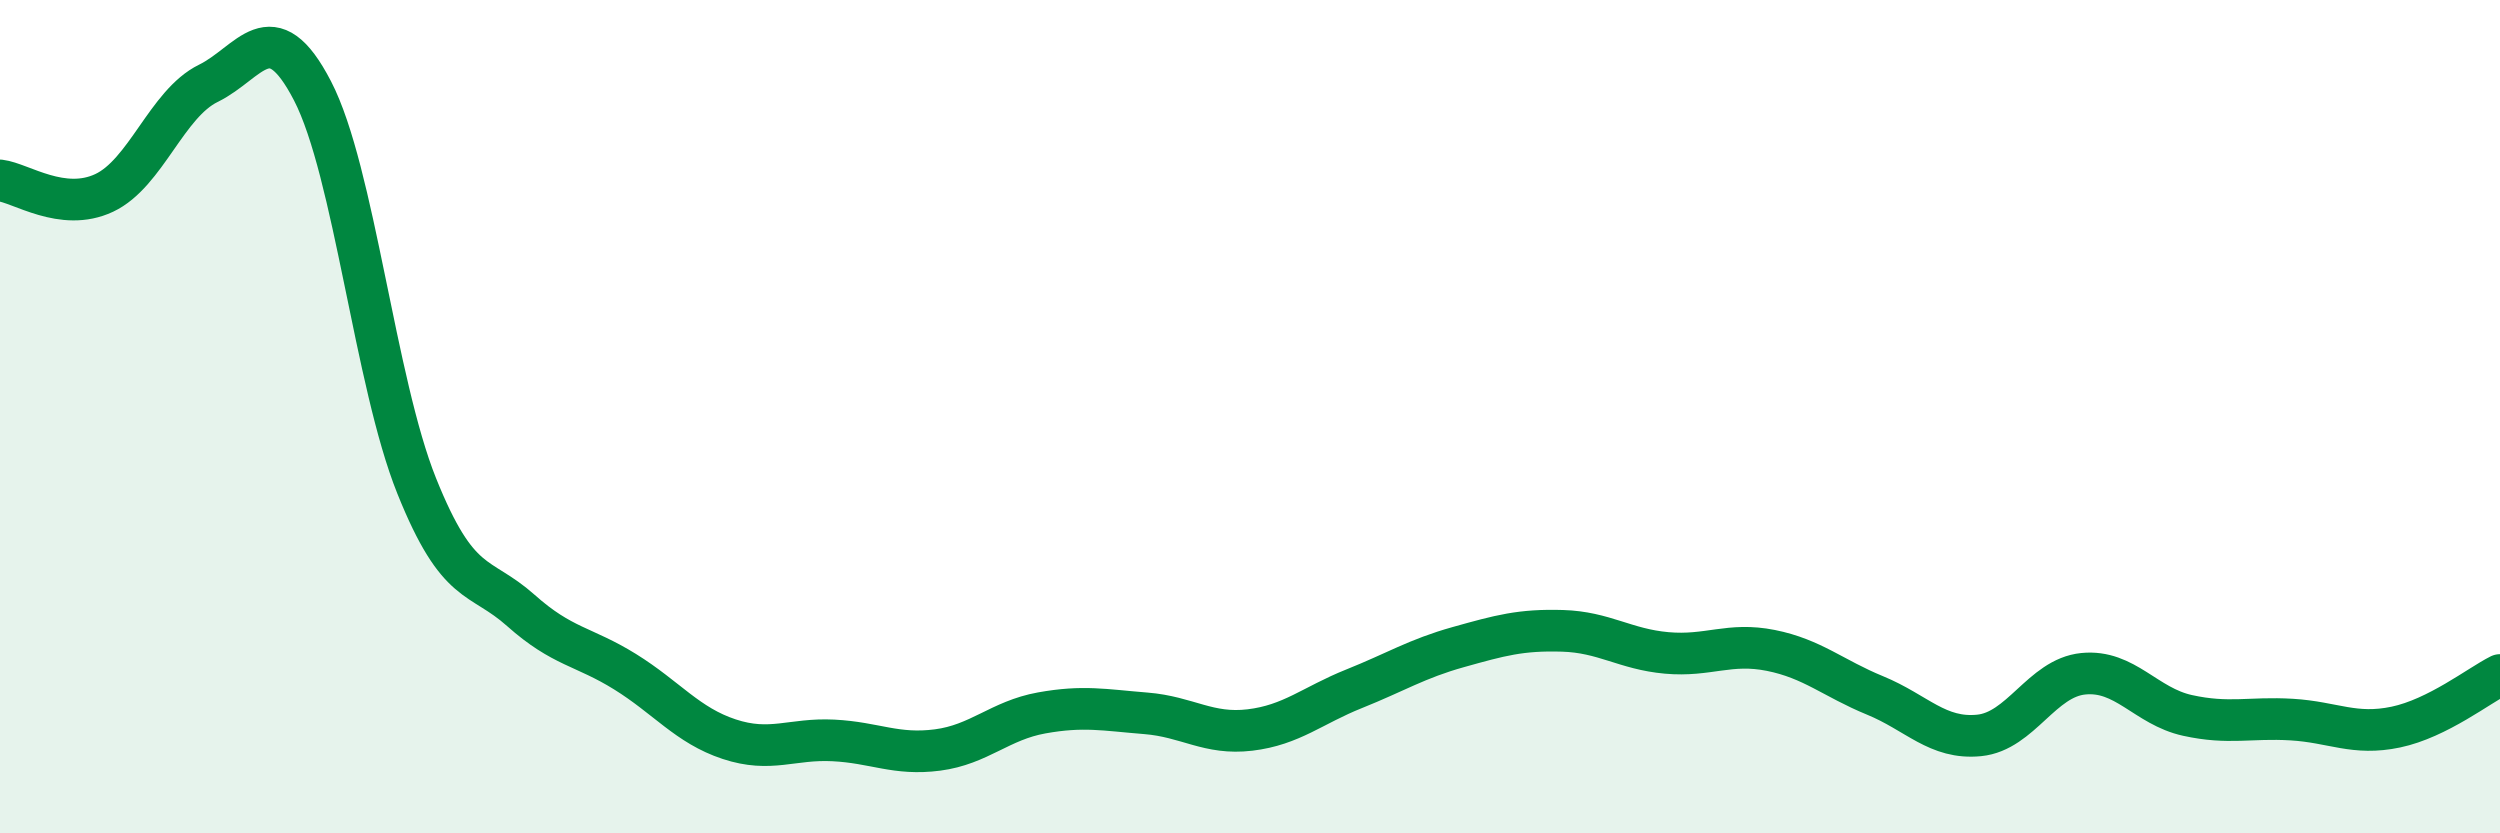 
    <svg width="60" height="20" viewBox="0 0 60 20" xmlns="http://www.w3.org/2000/svg">
      <path
        d="M 0,4.33 C 0.5,4.39 1.5,5.1 2.5,4.63 C 3.5,4.16 4,2.49 5,2 C 6,1.51 6.5,0.25 7.5,2.18 C 8.5,4.11 9,9.17 10,11.66 C 11,14.15 11.5,13.76 12.5,14.65 C 13.5,15.54 14,15.5 15,16.12 C 16,16.74 16.5,17.41 17.5,17.74 C 18.5,18.07 19,17.72 20,17.77 C 21,17.82 21.5,18.13 22.5,18 C 23.5,17.87 24,17.29 25,17.11 C 26,16.93 26.5,17.04 27.5,17.12 C 28.5,17.2 29,17.64 30,17.52 C 31,17.4 31.5,16.93 32.5,16.53 C 33.5,16.13 34,15.81 35,15.53 C 36,15.25 36.5,15.11 37.5,15.14 C 38.5,15.17 39,15.58 40,15.67 C 41,15.76 41.5,15.41 42.5,15.61 C 43.5,15.81 44,16.28 45,16.69 C 46,17.1 46.5,17.75 47.5,17.65 C 48.5,17.55 49,16.27 50,16.17 C 51,16.07 51.5,16.95 52.5,17.17 C 53.5,17.39 54,17.21 55,17.27 C 56,17.33 56.5,17.66 57.5,17.45 C 58.5,17.24 59.5,16.45 60,16.2L60 20L0 20Z"
        fill="#008740"
        opacity="0.1"
        stroke-linecap="round"
        stroke-linejoin="round"
      />
      <path
        d="M 0,4.33 C 0.5,4.39 1.5,5.1 2.5,4.63 C 3.5,4.16 4,2.49 5,2 C 6,1.51 6.5,0.25 7.5,2.18 C 8.5,4.11 9,9.17 10,11.66 C 11,14.15 11.5,13.76 12.5,14.65 C 13.5,15.54 14,15.5 15,16.12 C 16,16.74 16.5,17.41 17.5,17.74 C 18.5,18.07 19,17.72 20,17.77 C 21,17.82 21.5,18.13 22.5,18 C 23.5,17.87 24,17.29 25,17.11 C 26,16.93 26.5,17.04 27.5,17.12 C 28.5,17.2 29,17.64 30,17.52 C 31,17.4 31.5,16.93 32.5,16.53 C 33.5,16.13 34,15.81 35,15.53 C 36,15.25 36.5,15.11 37.5,15.14 C 38.5,15.17 39,15.58 40,15.67 C 41,15.76 41.5,15.41 42.5,15.61 C 43.5,15.81 44,16.28 45,16.69 C 46,17.1 46.5,17.75 47.5,17.65 C 48.5,17.55 49,16.27 50,16.17 C 51,16.07 51.5,16.95 52.5,17.17 C 53.5,17.39 54,17.21 55,17.27 C 56,17.33 56.5,17.66 57.5,17.45 C 58.5,17.24 59.5,16.45 60,16.2"
        stroke="#008740"
        stroke-width="1"
        fill="none"
        stroke-linecap="round"
        stroke-linejoin="round"
      />
    </svg>
  